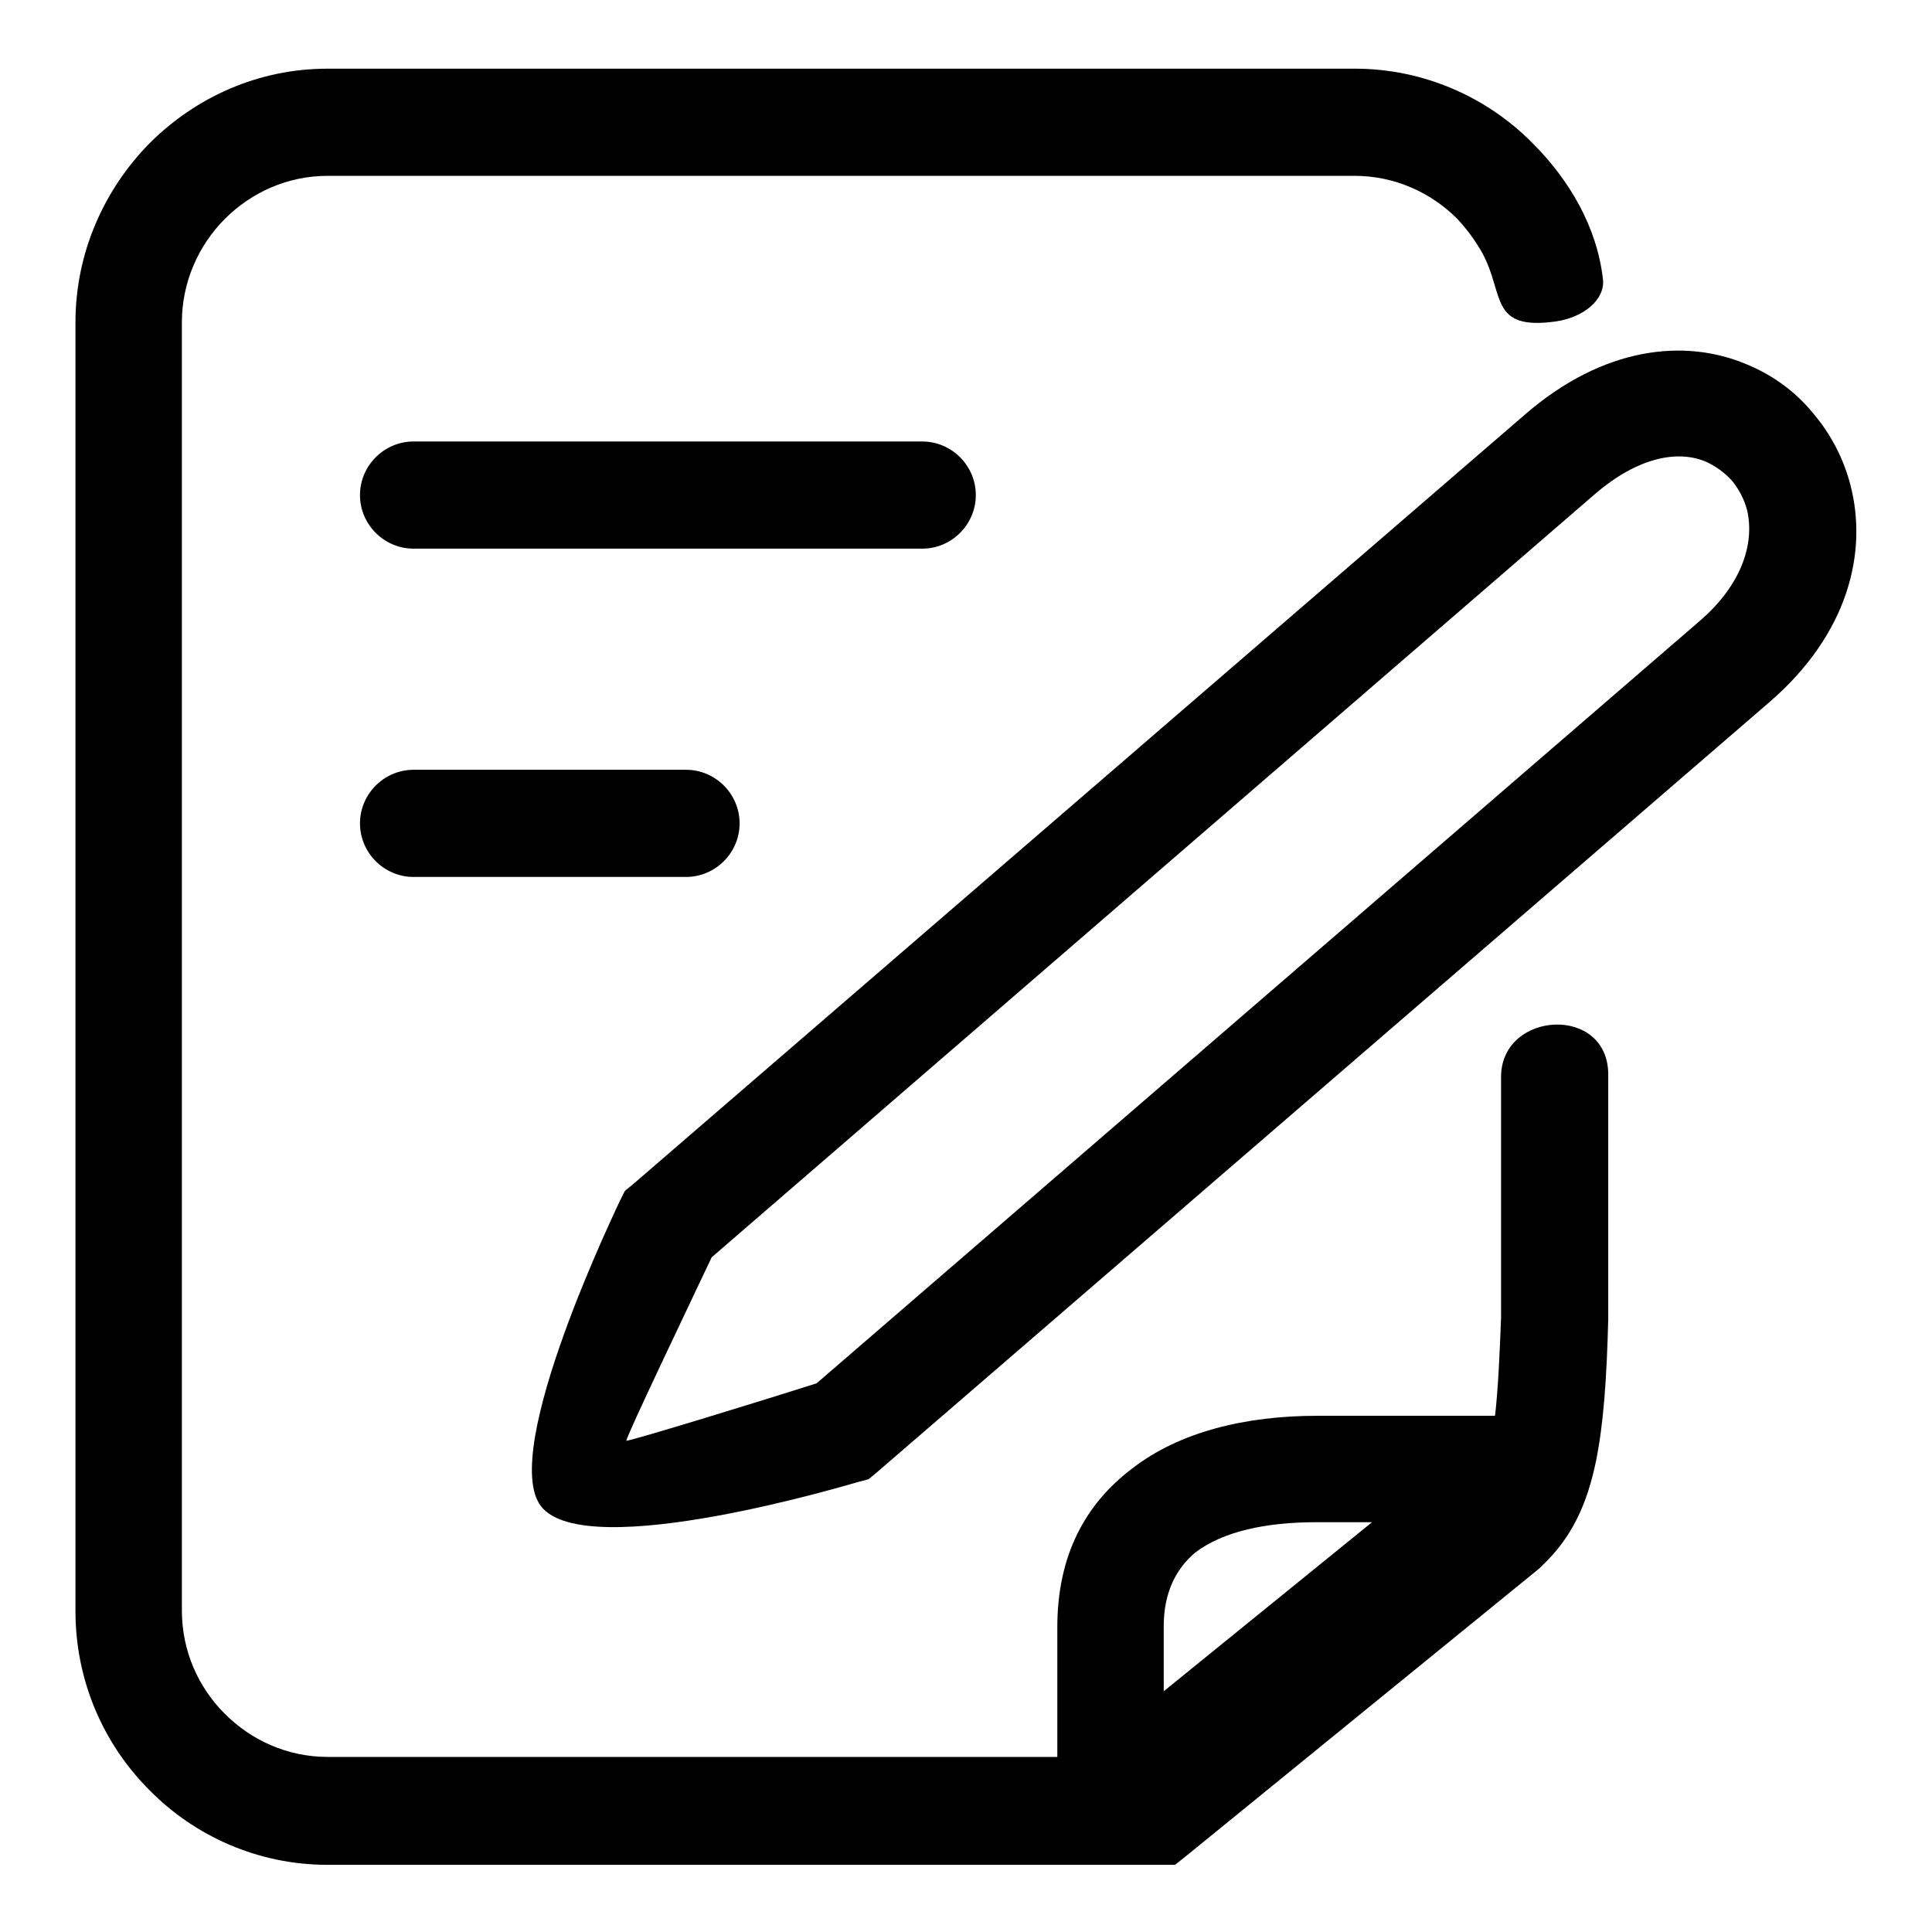 <?xml version="1.0" encoding="utf-8"?>
<!-- Svg Vector Icons : http://www.onlinewebfonts.com/icon -->
<!DOCTYPE svg PUBLIC "-//W3C//DTD SVG 1.1//EN" "http://www.w3.org/Graphics/SVG/1.1/DTD/svg11.dtd">
<svg version="1.1" xmlns="http://www.w3.org/2000/svg" xmlns:xlink="http://www.w3.org/1999/xlink" x="0px" y="0px" viewBox="0 0 256 256" enable-background="new 0 0 256 256" xml:space="preserve">
<g> <path fill="#000000" d="M140.1,232.8v-17.2c0-9.5,3.7-16.3,9.9-21c6.3-4.9,15.1-7,24.5-7h23.6c0.4-3.5,0.6-7.8,0.8-13h0v-32 c0.1-8.7,14.3-9.5,14.2-0.1v32.1l0,0.2c-0.2,7.7-0.6,13.7-1.6,18.7c-1.2,5.9-3.3,10.3-7.1,13.9l-0.4,0.4l-46.3,37.7l-2,1.6H43.4 c-9.2,0-17.6-3.8-23.6-9.9c-6.1-6.1-9.8-14.5-9.8-23.7V42.7c0-9.2,3.8-17.6,9.8-23.7c6.1-6.1,14.4-9.9,23.6-9.9h136.1 c9.2,0,17.6,3.8,23.6,9.9c4.8,4.8,8.5,11,9.3,18c0.3,2.8-2.7,5.1-6.3,5.6c-8.8,1.2-6.7-3.6-9.7-9.1c-0.9-1.6-2-3.1-3.3-4.5 c-3.5-3.5-8.3-5.7-13.6-5.7H43.4c-5.3,0-10.1,2.2-13.6,5.7c-3.5,3.5-5.7,8.4-5.7,13.7v170.7c0,5.4,2.2,10.2,5.7,13.7 c3.5,3.5,8.3,5.7,13.6,5.7L140.1,232.8L140.1,232.8z M54.8,102h36.1c3.9,0,7.1,3.2,7.1,7.1v0c0,3.9-3.2,7.1-7.1,7.1H54.8 c-3.9,0-7.1-3.2-7.1-7.1v0C47.7,105.2,50.9,102,54.8,102z M54.8,58.5h67.4c3.9,0,7.1,3.2,7.1,7.1v0c0,3.9-3.2,7.1-7.1,7.1H54.8 c-3.9,0-7.1-3.2-7.1-7.1v0C47.7,61.7,50.9,58.5,54.8,58.5z M234.5,93L116.3,195l-1.2,1l-1.5,0.4c-0.1,0-35.9,10.9-41.9,3.2 c-5.7-7.3,10.4-40.3,10.4-40.4l0.7-1.4l1.1-0.9l118.2-102c10.4-9,21.2-10.1,29.4-6.6c3.4,1.4,6.4,3.6,8.7,6.4 c2.4,2.8,4.1,6.1,5,9.6C247.5,73.2,244.9,84,234.5,93L234.5,93z M108.2,183.3l117-101c5.7-4.9,7.3-10.4,6.3-14.7 c-0.4-1.5-1.1-2.8-2-3.9c-0.9-1-2.1-1.9-3.4-2.5c-3.7-1.6-9-0.7-14.8,4.3L94.3,166.6c-2.5,5.3-11.5,24.1-11.3,24.3 C83.1,191.1,102.6,185.1,108.2,183.3z M154.2,215.5v8.6l27.6-22.4h-7.4c-6.6,0-12.3,1.2-16,4C155.9,207.8,154.2,210.9,154.2,215.5 L154.2,215.5z"/></g>
</svg>